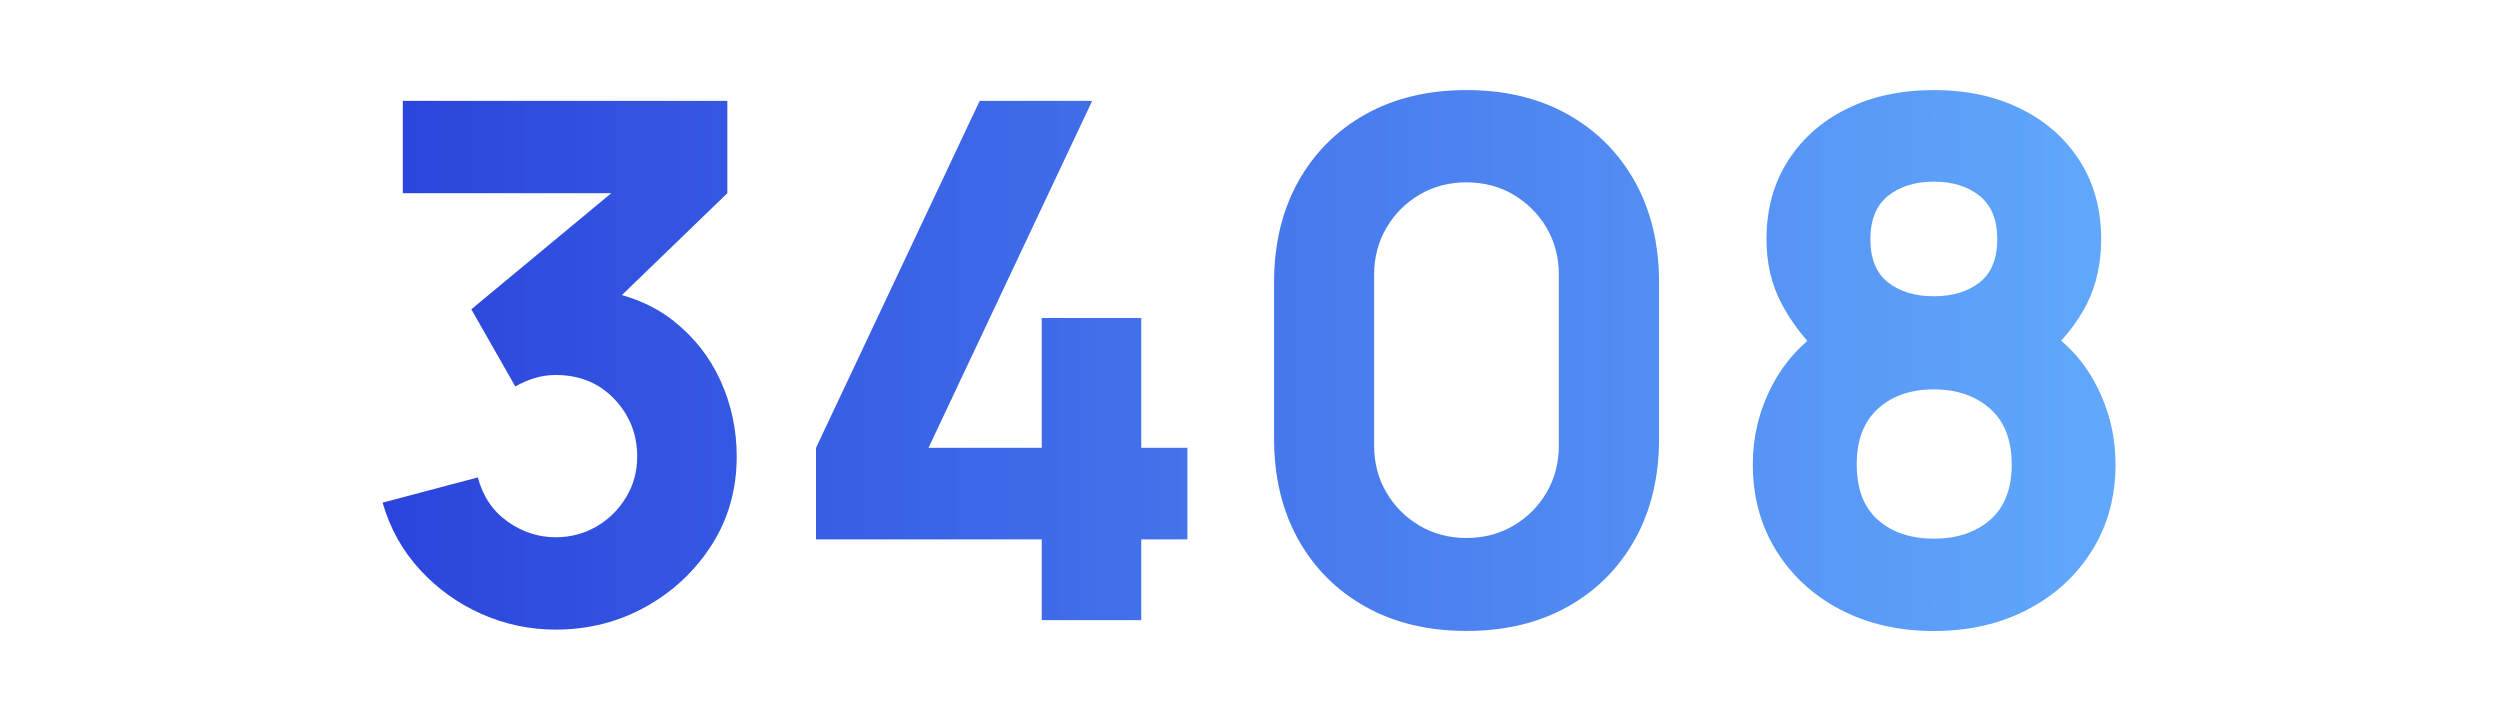 <?xml version="1.0" encoding="UTF-8"?>
<svg xmlns="http://www.w3.org/2000/svg" xmlns:xlink="http://www.w3.org/1999/xlink" viewBox="0 0 320 91.24">
  <defs>
    <style>.cls-1{fill:url(#Sfumatura_senza_nome_12);}.cls-1,.cls-2,.cls-3,.cls-4,.cls-5{stroke-width:0px;}.cls-2{fill:none;}.cls-6{clip-path:url(#clippath);}.cls-3{fill:url(#Sfumatura_senza_nome_12-3);}.cls-4{fill:url(#Sfumatura_senza_nome_12-2);}.cls-5{fill:url(#Sfumatura_senza_nome_12-4);}</style>
    <clipPath id="clippath">
      <rect class="cls-2" width="320" height="91.65"></rect>
    </clipPath>
    <linearGradient id="Sfumatura_senza_nome_12" x1="43.88" y1="46.75" x2="293.69" y2="46.75" gradientUnits="userSpaceOnUse">
      <stop offset="0" stop-color="#2942db"></stop>
      <stop offset="1" stop-color="#67b3ff"></stop>
    </linearGradient>
    <linearGradient id="Sfumatura_senza_nome_12-2" y1="46.15" x2="293.69" y2="46.15" xlink:href="#Sfumatura_senza_nome_12"></linearGradient>
    <linearGradient id="Sfumatura_senza_nome_12-3" x1="43.88" y1="46.15" x2="293.69" y2="46.15" xlink:href="#Sfumatura_senza_nome_12"></linearGradient>
    <linearGradient id="Sfumatura_senza_nome_12-4" x1="43.88" y1="46.15" x2="293.69" y2="46.15" xlink:href="#Sfumatura_senza_nome_12"></linearGradient>
  </defs>
  <g id="righelli">
    <rect class="cls-2" y="26.82" width="320" height="48"></rect>
  </g>
  <g id="maschera">
    <g class="cls-6">
      <path class="cls-1" d="M86.24,41.09c-1.9-1.5-4.12-2.6-6.64-3.32l13.5-13.04v-11.82h-41.54v11.82h26.68l-17.91,14.86,5.63,9.88c.8-.46,1.63-.82,2.49-1.08.86-.26,1.75-.39,2.68-.39,3.05,0,5.55,1.02,7.5,3.07,1.95,2.05,2.93,4.5,2.93,7.36,0,1.91-.47,3.65-1.41,5.21s-2.2,2.82-3.78,3.74c-1.58.92-3.33,1.39-5.24,1.39-2.22,0-4.27-.67-6.16-2.01-1.89-1.34-3.16-3.22-3.81-5.65l-12.19,3.23c.95,3.29,2.55,6.16,4.78,8.58,2.23,2.43,4.85,4.32,7.87,5.66,3.02,1.34,6.19,2.01,9.51,2.01,4.18,0,8.03-.98,11.54-2.93,3.51-1.96,6.32-4.6,8.45-7.94,2.12-3.34,3.18-7.1,3.18-11.29,0-3.42-.69-6.64-2.06-9.67-1.37-3.03-3.37-5.58-6-7.66Z"></path>
      <polygon class="cls-4" points="146.08 40.7 133.34 40.7 133.34 57.32 118.85 57.32 139.8 12.91 125.4 12.91 104.45 57.32 104.45 69.04 133.34 69.04 133.34 79.38 146.08 79.38 146.08 69.04 151.99 69.04 151.99 57.32 146.08 57.32 146.08 40.7"></polygon>
      <path class="cls-3" d="M200.64,14.62c-3.69-2.06-8-3.09-12.92-3.09s-9.23,1.03-12.92,3.09c-3.69,2.06-6.57,4.94-8.63,8.63-2.06,3.69-3.09,8-3.09,12.93v19.94c0,4.92,1.03,9.23,3.09,12.92,2.06,3.69,4.94,6.57,8.63,8.63,3.69,2.06,8,3.09,12.92,3.09s9.23-1.03,12.92-3.09c3.69-2.06,6.57-4.94,8.63-8.63,2.06-3.69,3.09-8,3.09-12.92v-19.94c0-4.92-1.03-9.23-3.09-12.93-2.06-3.69-4.94-6.57-8.63-8.63ZM199.53,57.04c0,2.22-.52,4.22-1.57,6-1.05,1.79-2.46,3.2-4.25,4.25-1.78,1.05-3.78,1.57-6,1.57s-4.22-.52-6-1.57c-1.78-1.05-3.2-2.46-4.25-4.25-1.05-1.78-1.57-3.78-1.57-6v-21.88c0-2.21.52-4.21,1.57-6,1.05-1.78,2.46-3.2,4.25-4.25,1.78-1.05,3.78-1.57,6-1.57s4.21.52,6,1.57c1.78,1.05,3.2,2.46,4.25,4.25,1.05,1.79,1.57,3.79,1.57,6v21.88Z"></path>
      <path class="cls-5" d="M263.84,43.61c1.38-1.56,2.5-3.15,3.31-4.78,1.2-2.41,1.8-5.15,1.8-8.19,0-3.85-.92-7.2-2.75-10.06s-4.35-5.08-7.57-6.67c-3.22-1.59-6.92-2.38-11.1-2.38s-7.89.79-11.1,2.38c-3.22,1.58-5.74,3.81-7.57,6.67-1.83,2.86-2.75,6.21-2.75,10.06,0,3.05.64,5.78,1.92,8.21.87,1.65,1.98,3.25,3.3,4.79-1.9,1.66-3.43,3.61-4.59,5.88-1.59,3.11-2.38,6.41-2.38,9.92,0,4.12.99,7.8,2.98,11.01,1.98,3.21,4.72,5.74,8.21,7.57,3.49,1.83,7.49,2.75,11.98,2.75s8.49-.92,12-2.75c3.51-1.83,6.26-4.36,8.26-7.57,2-3.21,3-6.89,3-11.01,0-3.51-.79-6.83-2.38-9.97-1.16-2.3-2.69-4.25-4.58-5.86ZM241.67,25.07c1.51-1.21,3.46-1.82,5.86-1.82s4.35.61,5.86,1.82c1.51,1.22,2.26,3.07,2.26,5.56s-.75,4.33-2.26,5.52c-1.51,1.18-3.46,1.77-5.86,1.77s-4.36-.59-5.86-1.77c-1.51-1.19-2.26-3.03-2.26-5.52s.75-4.35,2.26-5.56ZM254.73,66.55c-1.85,1.6-4.25,2.4-7.2,2.4s-5.34-.8-7.15-2.4c-1.82-1.6-2.72-3.97-2.72-7.11s.91-5.48,2.72-7.13c1.81-1.65,4.2-2.47,7.15-2.47s5.35.83,7.2,2.47c1.85,1.65,2.77,4.02,2.77,7.13s-.92,5.51-2.77,7.11Z"></path>
    </g>
  </g>
</svg>
